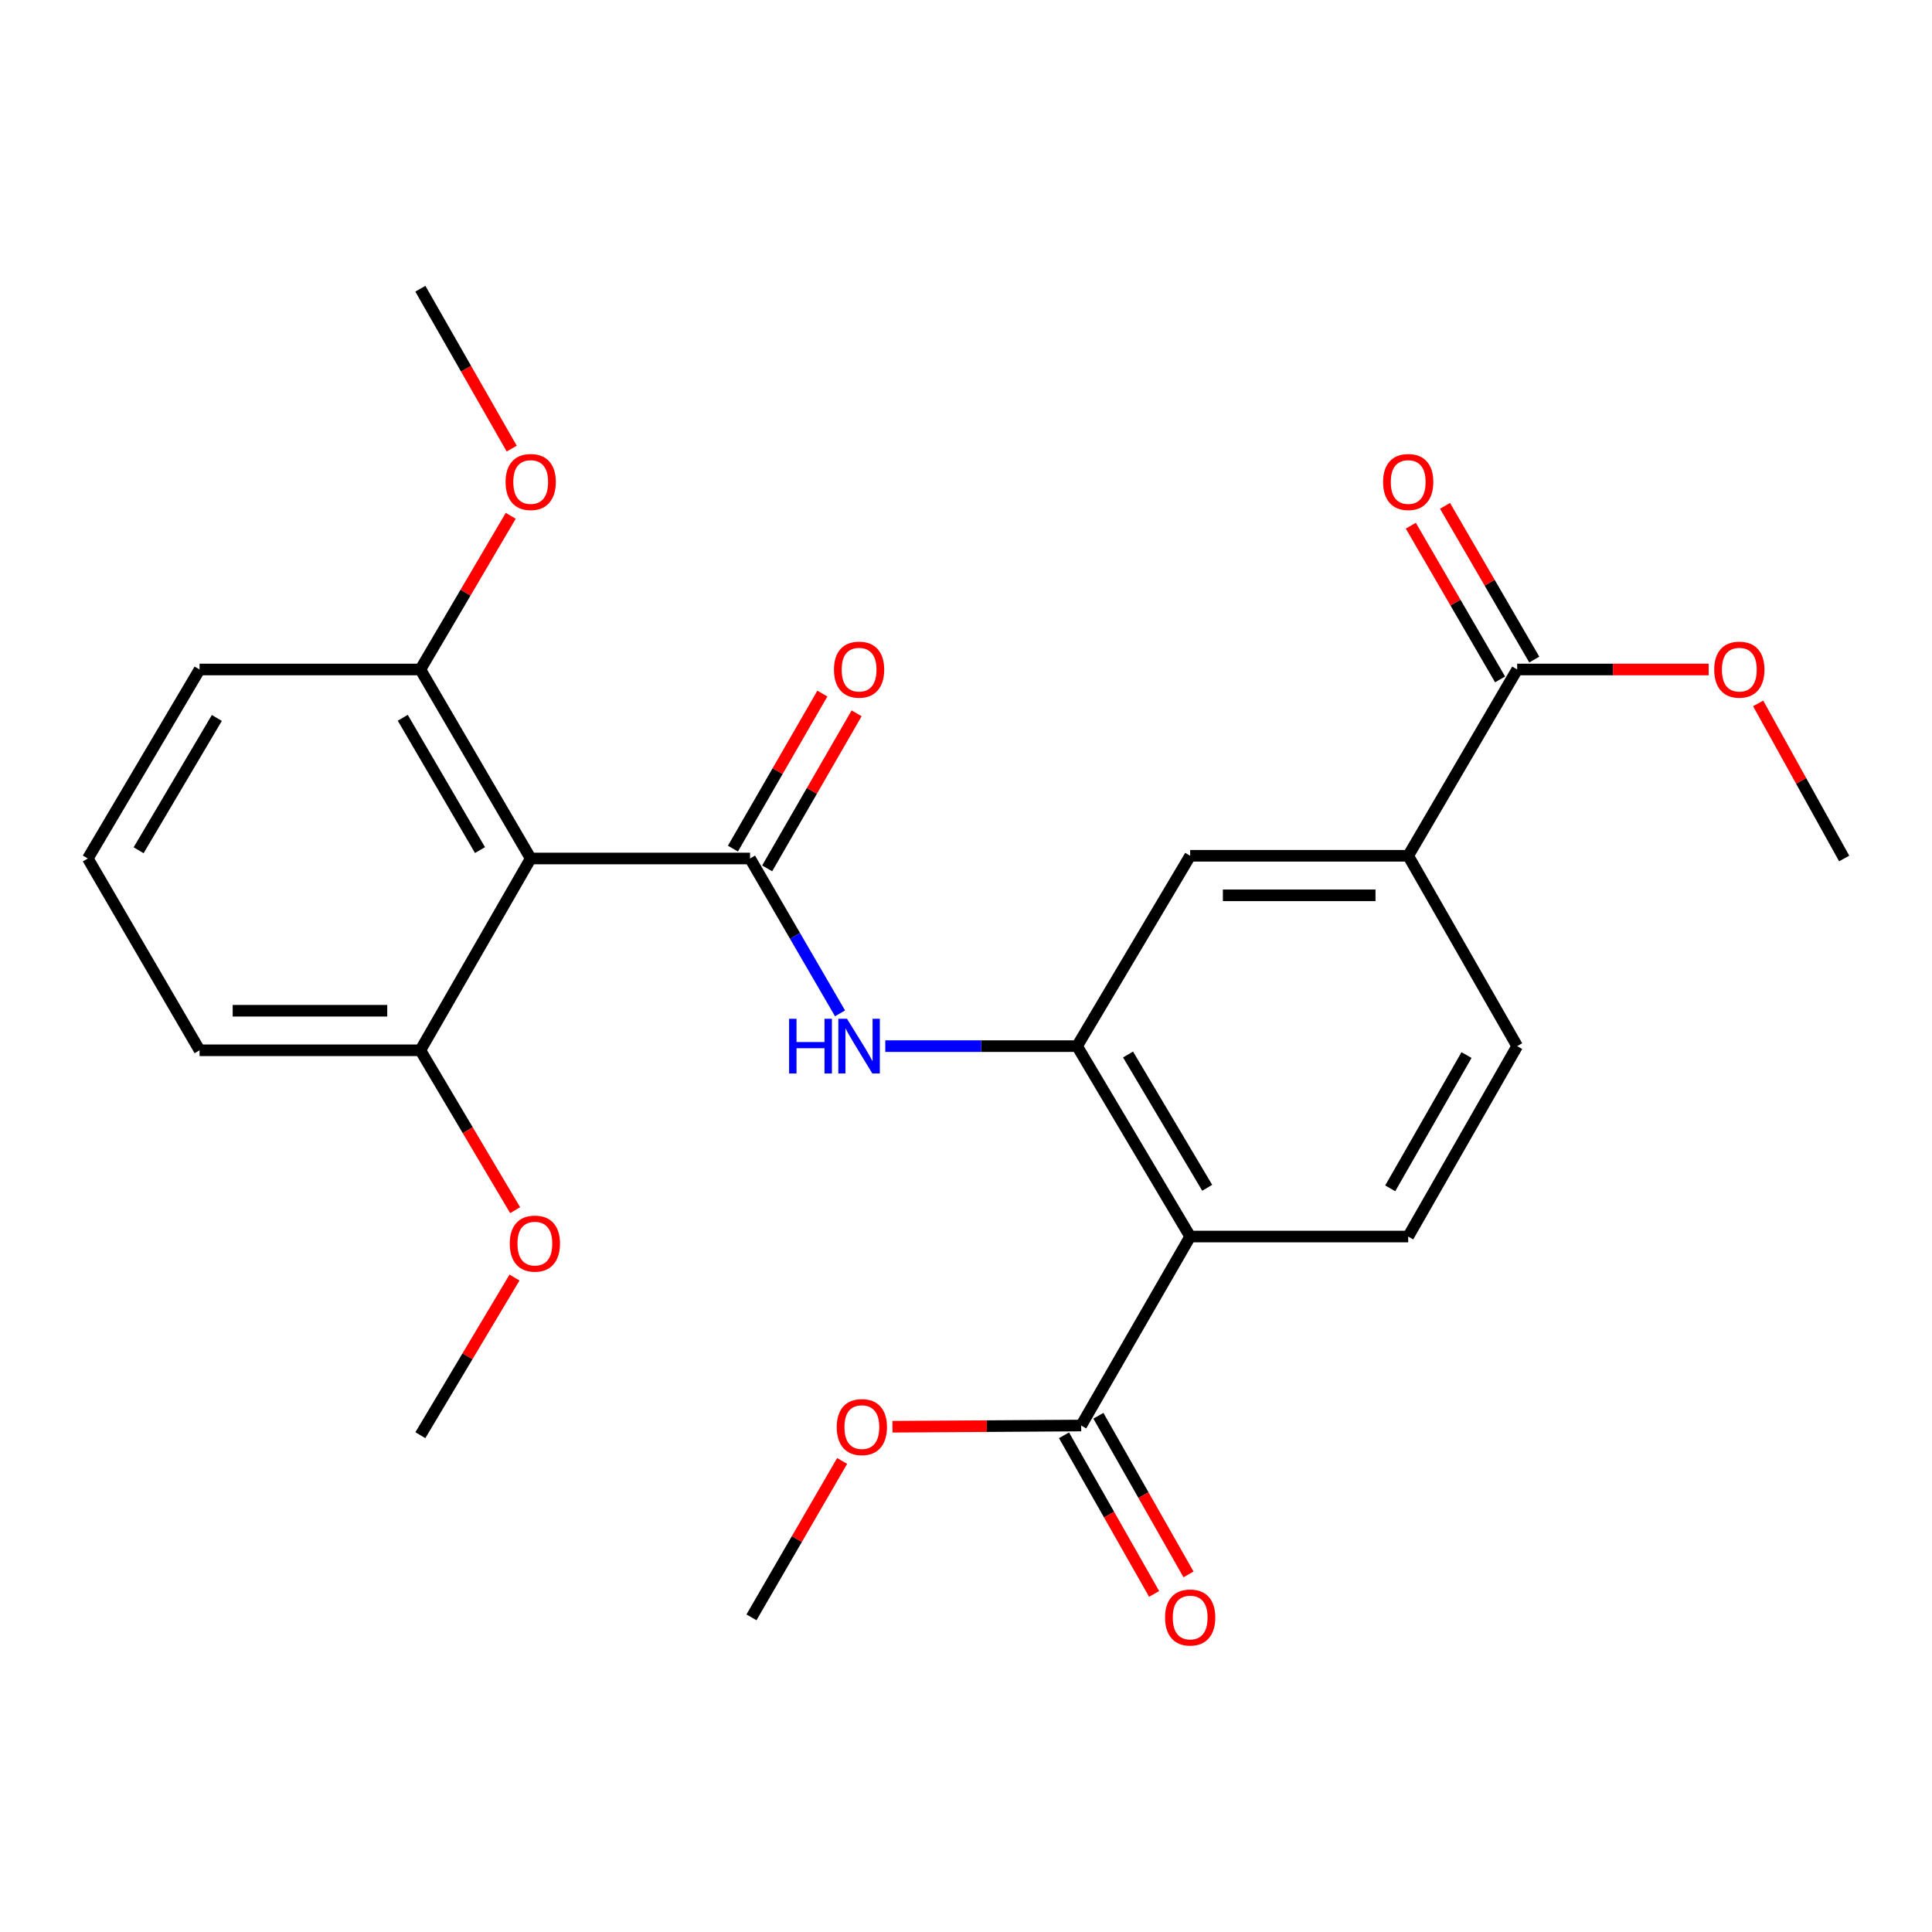 <?xml version='1.0' encoding='iso-8859-1'?>
<svg version='1.1' baseProfile='full'
              xmlns='http://www.w3.org/2000/svg'
                      xmlns:rdkit='http://www.rdkit.org/xml'
                      xmlns:xlink='http://www.w3.org/1999/xlink'
                  xml:space='preserve'
width='1000px' height='1000px' viewBox='0 0 1000 1000'>
<!-- END OF HEADER -->
<rect style='opacity:1.0;fill:#FFFFFF;stroke:none' width='1000' height='1000' x='0' y='0'> </rect>
<path class='bond-2' d='M 388.22,444.354 L 274.689,444.354' style='fill:none;fill-rule:evenodd;stroke:#000000;stroke-width:6px;stroke-linecap:butt;stroke-linejoin:miter;stroke-opacity:1' />
<path class='bond-3' d='M 388.22,444.354 L 411.51,484.432' style='fill:none;fill-rule:evenodd;stroke:#000000;stroke-width:6px;stroke-linecap:butt;stroke-linejoin:miter;stroke-opacity:1' />
<path class='bond-3' d='M 411.51,484.432 L 434.801,524.509' style='fill:none;fill-rule:evenodd;stroke:#0000FF;stroke-width:6px;stroke-linecap:butt;stroke-linejoin:miter;stroke-opacity:1' />
<path class='bond-9' d='M 397.084,449.468 L 420.232,409.345' style='fill:none;fill-rule:evenodd;stroke:#000000;stroke-width:6px;stroke-linecap:butt;stroke-linejoin:miter;stroke-opacity:1' />
<path class='bond-9' d='M 420.232,409.345 L 443.38,369.222' style='fill:none;fill-rule:evenodd;stroke:#FF0000;stroke-width:6px;stroke-linecap:butt;stroke-linejoin:miter;stroke-opacity:1' />
<path class='bond-9' d='M 379.356,439.24 L 402.505,399.117' style='fill:none;fill-rule:evenodd;stroke:#000000;stroke-width:6px;stroke-linecap:butt;stroke-linejoin:miter;stroke-opacity:1' />
<path class='bond-9' d='M 402.505,399.117 L 425.653,358.994' style='fill:none;fill-rule:evenodd;stroke:#FF0000;stroke-width:6px;stroke-linecap:butt;stroke-linejoin:miter;stroke-opacity:1' />
<path class='bond-0' d='M 616.033,640.034 L 557.499,541.478' style='fill:none;fill-rule:evenodd;stroke:#000000;stroke-width:6px;stroke-linecap:butt;stroke-linejoin:miter;stroke-opacity:1' />
<path class='bond-0' d='M 624.849,614.8 L 583.876,545.81' style='fill:none;fill-rule:evenodd;stroke:#000000;stroke-width:6px;stroke-linecap:butt;stroke-linejoin:miter;stroke-opacity:1' />
<path class='bond-4' d='M 616.033,640.034 L 559.625,737.852' style='fill:none;fill-rule:evenodd;stroke:#000000;stroke-width:6px;stroke-linecap:butt;stroke-linejoin:miter;stroke-opacity:1' />
<path class='bond-8' d='M 616.033,640.034 L 728.882,640.034' style='fill:none;fill-rule:evenodd;stroke:#000000;stroke-width:6px;stroke-linecap:butt;stroke-linejoin:miter;stroke-opacity:1' />
<path class='bond-1' d='M 557.499,541.478 L 507.861,541.478' style='fill:none;fill-rule:evenodd;stroke:#000000;stroke-width:6px;stroke-linecap:butt;stroke-linejoin:miter;stroke-opacity:1' />
<path class='bond-1' d='M 507.861,541.478 L 458.222,541.478' style='fill:none;fill-rule:evenodd;stroke:#0000FF;stroke-width:6px;stroke-linecap:butt;stroke-linejoin:miter;stroke-opacity:1' />
<path class='bond-7' d='M 557.499,541.478 L 616.033,442.955' style='fill:none;fill-rule:evenodd;stroke:#000000;stroke-width:6px;stroke-linecap:butt;stroke-linejoin:miter;stroke-opacity:1' />
<path class='bond-10' d='M 274.689,444.354 L 217.576,346.525' style='fill:none;fill-rule:evenodd;stroke:#000000;stroke-width:6px;stroke-linecap:butt;stroke-linejoin:miter;stroke-opacity:1' />
<path class='bond-10' d='M 248.447,439.998 L 208.468,371.518' style='fill:none;fill-rule:evenodd;stroke:#000000;stroke-width:6px;stroke-linecap:butt;stroke-linejoin:miter;stroke-opacity:1' />
<path class='bond-11' d='M 274.689,444.354 L 217.576,543.627' style='fill:none;fill-rule:evenodd;stroke:#000000;stroke-width:6px;stroke-linecap:butt;stroke-linejoin:miter;stroke-opacity:1' />
<path class='bond-13' d='M 550.728,742.907 L 574.053,783.962' style='fill:none;fill-rule:evenodd;stroke:#000000;stroke-width:6px;stroke-linecap:butt;stroke-linejoin:miter;stroke-opacity:1' />
<path class='bond-13' d='M 574.053,783.962 L 597.378,825.017' style='fill:none;fill-rule:evenodd;stroke:#FF0000;stroke-width:6px;stroke-linecap:butt;stroke-linejoin:miter;stroke-opacity:1' />
<path class='bond-13' d='M 568.523,732.797 L 591.848,773.852' style='fill:none;fill-rule:evenodd;stroke:#000000;stroke-width:6px;stroke-linecap:butt;stroke-linejoin:miter;stroke-opacity:1' />
<path class='bond-13' d='M 591.848,773.852 L 615.172,814.907' style='fill:none;fill-rule:evenodd;stroke:#FF0000;stroke-width:6px;stroke-linecap:butt;stroke-linejoin:miter;stroke-opacity:1' />
<path class='bond-15' d='M 559.625,737.852 L 510.779,738.165' style='fill:none;fill-rule:evenodd;stroke:#000000;stroke-width:6px;stroke-linecap:butt;stroke-linejoin:miter;stroke-opacity:1' />
<path class='bond-15' d='M 510.779,738.165 L 461.932,738.478' style='fill:none;fill-rule:evenodd;stroke:#FF0000;stroke-width:6px;stroke-linecap:butt;stroke-linejoin:miter;stroke-opacity:1' />
<path class='bond-5' d='M 785.289,346.525 L 728.882,442.955' style='fill:none;fill-rule:evenodd;stroke:#000000;stroke-width:6px;stroke-linecap:butt;stroke-linejoin:miter;stroke-opacity:1' />
<path class='bond-14' d='M 794.138,341.385 L 771.036,301.607' style='fill:none;fill-rule:evenodd;stroke:#000000;stroke-width:6px;stroke-linecap:butt;stroke-linejoin:miter;stroke-opacity:1' />
<path class='bond-14' d='M 771.036,301.607 L 747.934,261.829' style='fill:none;fill-rule:evenodd;stroke:#FF0000;stroke-width:6px;stroke-linecap:butt;stroke-linejoin:miter;stroke-opacity:1' />
<path class='bond-14' d='M 776.44,351.664 L 753.338,311.886' style='fill:none;fill-rule:evenodd;stroke:#000000;stroke-width:6px;stroke-linecap:butt;stroke-linejoin:miter;stroke-opacity:1' />
<path class='bond-14' d='M 753.338,311.886 L 730.236,272.108' style='fill:none;fill-rule:evenodd;stroke:#FF0000;stroke-width:6px;stroke-linecap:butt;stroke-linejoin:miter;stroke-opacity:1' />
<path class='bond-16' d='M 785.289,346.525 L 834.845,346.525' style='fill:none;fill-rule:evenodd;stroke:#000000;stroke-width:6px;stroke-linecap:butt;stroke-linejoin:miter;stroke-opacity:1' />
<path class='bond-16' d='M 834.845,346.525 L 884.401,346.525' style='fill:none;fill-rule:evenodd;stroke:#FF0000;stroke-width:6px;stroke-linecap:butt;stroke-linejoin:miter;stroke-opacity:1' />
<path class='bond-6' d='M 728.882,442.955 L 616.033,442.955' style='fill:none;fill-rule:evenodd;stroke:#000000;stroke-width:6px;stroke-linecap:butt;stroke-linejoin:miter;stroke-opacity:1' />
<path class='bond-6' d='M 711.954,463.421 L 632.96,463.421' style='fill:none;fill-rule:evenodd;stroke:#000000;stroke-width:6px;stroke-linecap:butt;stroke-linejoin:miter;stroke-opacity:1' />
<path class='bond-12' d='M 728.882,442.955 L 785.289,541.478' style='fill:none;fill-rule:evenodd;stroke:#000000;stroke-width:6px;stroke-linecap:butt;stroke-linejoin:miter;stroke-opacity:1' />
<path class='bond-27' d='M 728.882,640.034 L 785.289,541.478' style='fill:none;fill-rule:evenodd;stroke:#000000;stroke-width:6px;stroke-linecap:butt;stroke-linejoin:miter;stroke-opacity:1' />
<path class='bond-27' d='M 719.58,615.085 L 759.065,546.095' style='fill:none;fill-rule:evenodd;stroke:#000000;stroke-width:6px;stroke-linecap:butt;stroke-linejoin:miter;stroke-opacity:1' />
<path class='bond-18' d='M 217.576,346.525 L 240.965,306.751' style='fill:none;fill-rule:evenodd;stroke:#000000;stroke-width:6px;stroke-linecap:butt;stroke-linejoin:miter;stroke-opacity:1' />
<path class='bond-18' d='M 240.965,306.751 L 264.353,266.977' style='fill:none;fill-rule:evenodd;stroke:#FF0000;stroke-width:6px;stroke-linecap:butt;stroke-linejoin:miter;stroke-opacity:1' />
<path class='bond-20' d='M 217.576,346.525 L 103.295,346.525' style='fill:none;fill-rule:evenodd;stroke:#000000;stroke-width:6px;stroke-linecap:butt;stroke-linejoin:miter;stroke-opacity:1' />
<path class='bond-17' d='M 217.576,543.627 L 242.106,585.003' style='fill:none;fill-rule:evenodd;stroke:#000000;stroke-width:6px;stroke-linecap:butt;stroke-linejoin:miter;stroke-opacity:1' />
<path class='bond-17' d='M 242.106,585.003 L 266.637,626.379' style='fill:none;fill-rule:evenodd;stroke:#FF0000;stroke-width:6px;stroke-linecap:butt;stroke-linejoin:miter;stroke-opacity:1' />
<path class='bond-21' d='M 217.576,543.627 L 103.295,543.627' style='fill:none;fill-rule:evenodd;stroke:#000000;stroke-width:6px;stroke-linecap:butt;stroke-linejoin:miter;stroke-opacity:1' />
<path class='bond-21' d='M 200.434,523.16 L 120.437,523.16' style='fill:none;fill-rule:evenodd;stroke:#000000;stroke-width:6px;stroke-linecap:butt;stroke-linejoin:miter;stroke-opacity:1' />
<path class='bond-22' d='M 435.886,756.188 L 412.423,796.662' style='fill:none;fill-rule:evenodd;stroke:#FF0000;stroke-width:6px;stroke-linecap:butt;stroke-linejoin:miter;stroke-opacity:1' />
<path class='bond-22' d='M 412.423,796.662 L 388.959,837.136' style='fill:none;fill-rule:evenodd;stroke:#000000;stroke-width:6px;stroke-linecap:butt;stroke-linejoin:miter;stroke-opacity:1' />
<path class='bond-23' d='M 910.015,364.082 L 932.28,404.218' style='fill:none;fill-rule:evenodd;stroke:#FF0000;stroke-width:6px;stroke-linecap:butt;stroke-linejoin:miter;stroke-opacity:1' />
<path class='bond-23' d='M 932.28,404.218 L 954.545,444.354' style='fill:none;fill-rule:evenodd;stroke:#000000;stroke-width:6px;stroke-linecap:butt;stroke-linejoin:miter;stroke-opacity:1' />
<path class='bond-25' d='M 266.308,661.255 L 241.942,702.055' style='fill:none;fill-rule:evenodd;stroke:#FF0000;stroke-width:6px;stroke-linecap:butt;stroke-linejoin:miter;stroke-opacity:1' />
<path class='bond-25' d='M 241.942,702.055 L 217.576,742.855' style='fill:none;fill-rule:evenodd;stroke:#000000;stroke-width:6px;stroke-linecap:butt;stroke-linejoin:miter;stroke-opacity:1' />
<path class='bond-24' d='M 264.862,232.203 L 241.219,190.824' style='fill:none;fill-rule:evenodd;stroke:#FF0000;stroke-width:6px;stroke-linecap:butt;stroke-linejoin:miter;stroke-opacity:1' />
<path class='bond-24' d='M 241.219,190.824 L 217.576,149.445' style='fill:none;fill-rule:evenodd;stroke:#000000;stroke-width:6px;stroke-linecap:butt;stroke-linejoin:miter;stroke-opacity:1' />
<path class='bond-19' d='M 45.455,444.354 L 103.295,543.627' style='fill:none;fill-rule:evenodd;stroke:#000000;stroke-width:6px;stroke-linecap:butt;stroke-linejoin:miter;stroke-opacity:1' />
<path class='bond-26' d='M 45.455,444.354 L 103.295,346.525' style='fill:none;fill-rule:evenodd;stroke:#000000;stroke-width:6px;stroke-linecap:butt;stroke-linejoin:miter;stroke-opacity:1' />
<path class='bond-26' d='M 71.748,440.095 L 112.236,371.615' style='fill:none;fill-rule:evenodd;stroke:#000000;stroke-width:6px;stroke-linecap:butt;stroke-linejoin:miter;stroke-opacity:1' />
<path  class='atom-4' d='M 408.441 527.318
L 412.281 527.318
L 412.281 539.358
L 426.761 539.358
L 426.761 527.318
L 430.601 527.318
L 430.601 555.638
L 426.761 555.638
L 426.761 542.558
L 412.281 542.558
L 412.281 555.638
L 408.441 555.638
L 408.441 527.318
' fill='#0000FF'/>
<path  class='atom-4' d='M 438.401 527.318
L 447.681 542.318
Q 448.601 543.798, 450.081 546.478
Q 451.561 549.158, 451.641 549.318
L 451.641 527.318
L 455.401 527.318
L 455.401 555.638
L 451.521 555.638
L 441.561 539.238
Q 440.401 537.318, 439.161 535.118
Q 437.961 532.918, 437.601 532.238
L 437.601 555.638
L 433.921 555.638
L 433.921 527.318
L 438.401 527.318
' fill='#0000FF'/>
<path  class='atom-10' d='M 431.661 346.605
Q 431.661 339.805, 435.021 336.005
Q 438.381 332.205, 444.661 332.205
Q 450.941 332.205, 454.301 336.005
Q 457.661 339.805, 457.661 346.605
Q 457.661 353.485, 454.261 357.405
Q 450.861 361.285, 444.661 361.285
Q 438.421 361.285, 435.021 357.405
Q 431.661 353.525, 431.661 346.605
M 444.661 358.085
Q 448.981 358.085, 451.301 355.205
Q 453.661 352.285, 453.661 346.605
Q 453.661 341.045, 451.301 338.245
Q 448.981 335.405, 444.661 335.405
Q 440.341 335.405, 437.981 338.205
Q 435.661 341.005, 435.661 346.605
Q 435.661 352.325, 437.981 355.205
Q 440.341 358.085, 444.661 358.085
' fill='#FF0000'/>
<path  class='atom-14' d='M 603.033 837.216
Q 603.033 830.416, 606.393 826.616
Q 609.753 822.816, 616.033 822.816
Q 622.313 822.816, 625.673 826.616
Q 629.033 830.416, 629.033 837.216
Q 629.033 844.096, 625.633 848.016
Q 622.233 851.896, 616.033 851.896
Q 609.793 851.896, 606.393 848.016
Q 603.033 844.136, 603.033 837.216
M 616.033 848.696
Q 620.353 848.696, 622.673 845.816
Q 625.033 842.896, 625.033 837.216
Q 625.033 831.656, 622.673 828.856
Q 620.353 826.016, 616.033 826.016
Q 611.713 826.016, 609.353 828.816
Q 607.033 831.616, 607.033 837.216
Q 607.033 842.936, 609.353 845.816
Q 611.713 848.696, 616.033 848.696
' fill='#FF0000'/>
<path  class='atom-15' d='M 715.882 249.481
Q 715.882 242.681, 719.242 238.881
Q 722.602 235.081, 728.882 235.081
Q 735.162 235.081, 738.522 238.881
Q 741.882 242.681, 741.882 249.481
Q 741.882 256.361, 738.482 260.281
Q 735.082 264.161, 728.882 264.161
Q 722.642 264.161, 719.242 260.281
Q 715.882 256.401, 715.882 249.481
M 728.882 260.961
Q 733.202 260.961, 735.522 258.081
Q 737.882 255.161, 737.882 249.481
Q 737.882 243.921, 735.522 241.121
Q 733.202 238.281, 728.882 238.281
Q 724.562 238.281, 722.202 241.081
Q 719.882 243.881, 719.882 249.481
Q 719.882 255.201, 722.202 258.081
Q 724.562 260.961, 728.882 260.961
' fill='#FF0000'/>
<path  class='atom-16' d='M 433.094 738.66
Q 433.094 731.86, 436.454 728.06
Q 439.814 724.26, 446.094 724.26
Q 452.374 724.26, 455.734 728.06
Q 459.094 731.86, 459.094 738.66
Q 459.094 745.54, 455.694 749.46
Q 452.294 753.34, 446.094 753.34
Q 439.854 753.34, 436.454 749.46
Q 433.094 745.58, 433.094 738.66
M 446.094 750.14
Q 450.414 750.14, 452.734 747.26
Q 455.094 744.34, 455.094 738.66
Q 455.094 733.1, 452.734 730.3
Q 450.414 727.46, 446.094 727.46
Q 441.774 727.46, 439.414 730.26
Q 437.094 733.06, 437.094 738.66
Q 437.094 744.38, 439.414 747.26
Q 441.774 750.14, 446.094 750.14
' fill='#FF0000'/>
<path  class='atom-17' d='M 887.276 346.605
Q 887.276 339.805, 890.636 336.005
Q 893.996 332.205, 900.276 332.205
Q 906.556 332.205, 909.916 336.005
Q 913.276 339.805, 913.276 346.605
Q 913.276 353.485, 909.876 357.405
Q 906.476 361.285, 900.276 361.285
Q 894.036 361.285, 890.636 357.405
Q 887.276 353.525, 887.276 346.605
M 900.276 358.085
Q 904.596 358.085, 906.916 355.205
Q 909.276 352.285, 909.276 346.605
Q 909.276 341.045, 906.916 338.245
Q 904.596 335.405, 900.276 335.405
Q 895.956 335.405, 893.596 338.205
Q 891.276 341.005, 891.276 346.605
Q 891.276 352.325, 893.596 355.205
Q 895.956 358.085, 900.276 358.085
' fill='#FF0000'/>
<path  class='atom-18' d='M 263.849 643.685
Q 263.849 636.885, 267.209 633.085
Q 270.569 629.285, 276.849 629.285
Q 283.129 629.285, 286.489 633.085
Q 289.849 636.885, 289.849 643.685
Q 289.849 650.565, 286.449 654.485
Q 283.049 658.365, 276.849 658.365
Q 270.609 658.365, 267.209 654.485
Q 263.849 650.605, 263.849 643.685
M 276.849 655.165
Q 281.169 655.165, 283.489 652.285
Q 285.849 649.365, 285.849 643.685
Q 285.849 638.125, 283.489 635.325
Q 281.169 632.485, 276.849 632.485
Q 272.529 632.485, 270.169 635.285
Q 267.849 638.085, 267.849 643.685
Q 267.849 649.405, 270.169 652.285
Q 272.529 655.165, 276.849 655.165
' fill='#FF0000'/>
<path  class='atom-19' d='M 261.689 249.481
Q 261.689 242.681, 265.049 238.881
Q 268.409 235.081, 274.689 235.081
Q 280.969 235.081, 284.329 238.881
Q 287.689 242.681, 287.689 249.481
Q 287.689 256.361, 284.289 260.281
Q 280.889 264.161, 274.689 264.161
Q 268.449 264.161, 265.049 260.281
Q 261.689 256.401, 261.689 249.481
M 274.689 260.961
Q 279.009 260.961, 281.329 258.081
Q 283.689 255.161, 283.689 249.481
Q 283.689 243.921, 281.329 241.121
Q 279.009 238.281, 274.689 238.281
Q 270.369 238.281, 268.009 241.081
Q 265.689 243.881, 265.689 249.481
Q 265.689 255.201, 268.009 258.081
Q 270.369 260.961, 274.689 260.961
' fill='#FF0000'/>
</svg>
